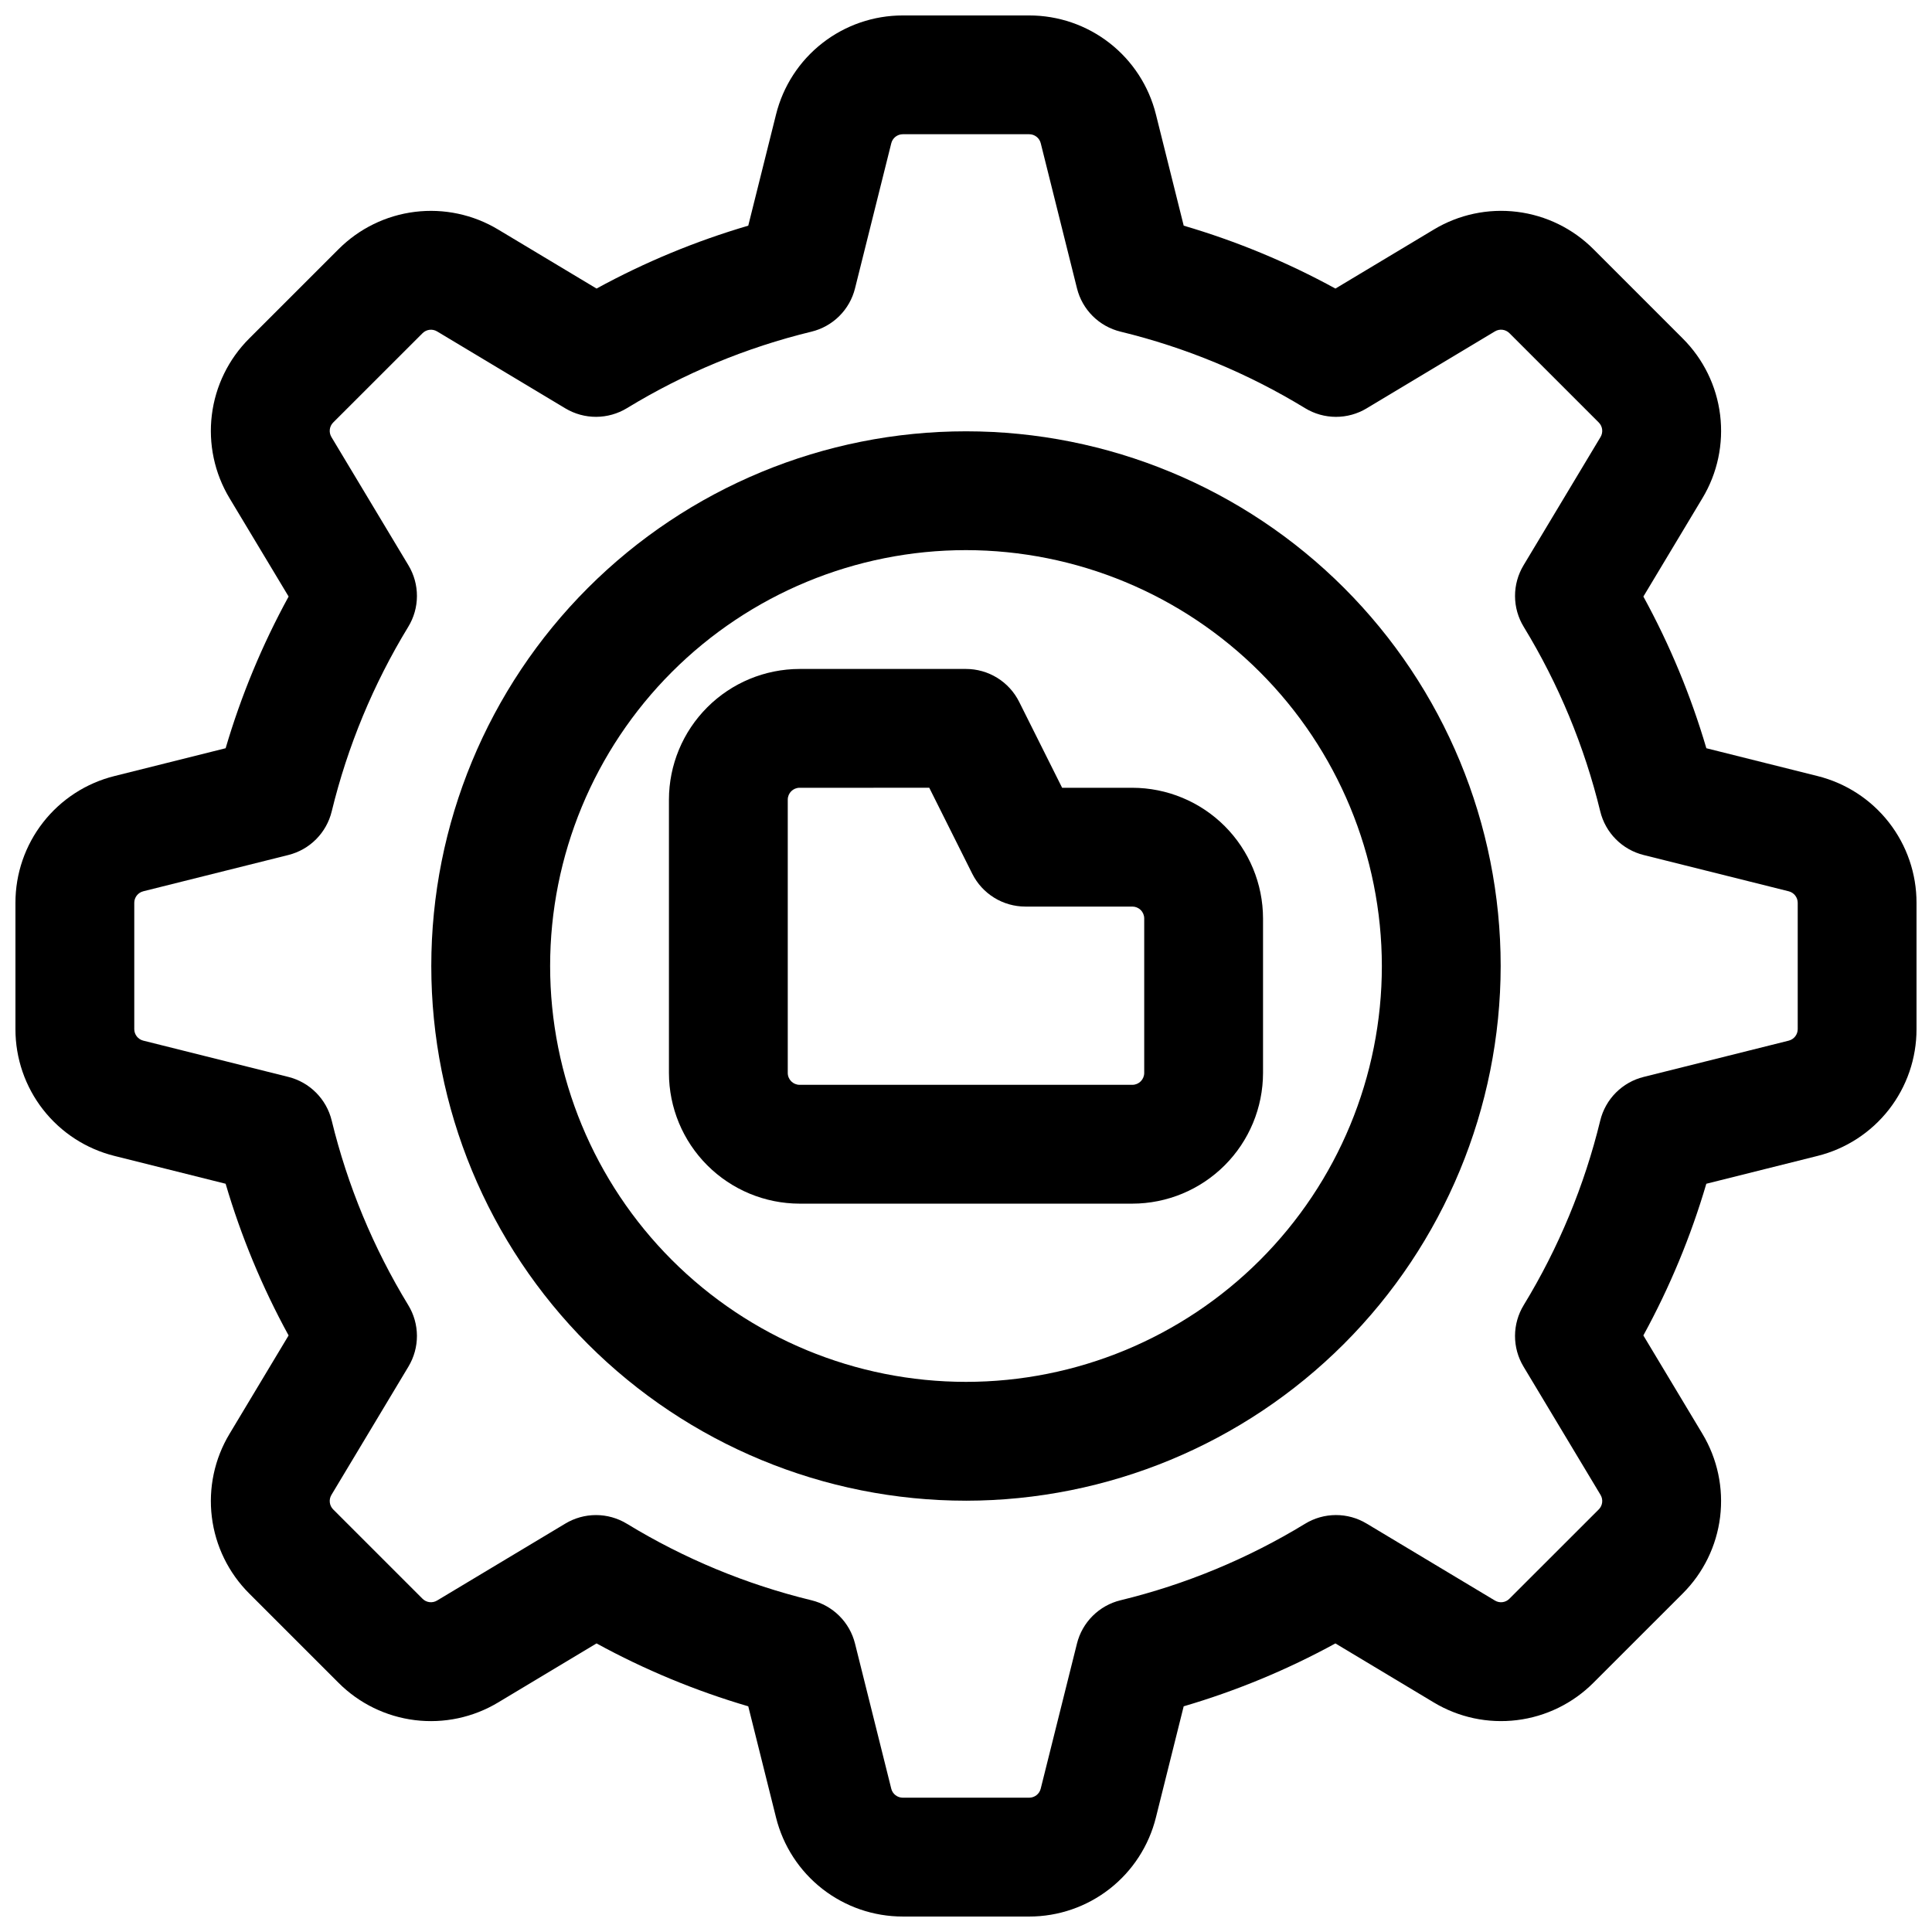 <?xml version="1.0" encoding="UTF-8"?>
<!-- Uploaded to: ICON Repo, www.svgrepo.com, Generator: ICON Repo Mixer Tools -->
<svg width="800px" height="800px" version="1.1" viewBox="144 144 512 512" xmlns="http://www.w3.org/2000/svg">
 <defs>
  <clipPath id="a">
   <path d="m148.09 148.09h503.81v503.81h-503.81z"/>
  </clipPath>
 </defs>
 <g clip-path="url(#a)">
  <path d="m416.74 651.9h-33.488c-7.723 0.008-15.23-2.57-21.316-7.324-6.09-4.754-10.41-11.41-12.277-18.906l-7.363-29.48c-13.961-4.098-27.441-9.684-40.207-16.668l-26.059 15.637c-6.625 3.988-14.391 5.641-22.062 4.695-7.676-0.945-14.809-4.434-20.266-9.906l-23.664-23.66c-5.469-5.457-8.953-12.586-9.898-20.254-0.945-7.668 0.703-15.434 4.688-22.051l15.652-26.074v-0.004c-6.988-12.762-12.582-26.238-16.688-40.199l-29.453-7.371c-7.5-1.863-14.16-6.184-18.918-12.273s-7.336-13.602-7.328-21.328v-33.473c-0.008-7.727 2.57-15.234 7.328-21.324 4.758-6.094 11.418-10.414 18.918-12.277l29.457-7.371c4.106-13.961 9.703-27.438 16.691-40.199l-15.66-26.066c-3.984-6.621-5.633-14.387-4.688-22.055 0.945-7.672 4.43-14.801 9.898-20.258l23.68-23.672c5.457-5.469 12.586-8.957 20.258-9.898 7.668-0.945 15.434 0.707 22.055 4.695l26.062 15.637h-0.004c12.766-6.984 26.246-12.57 40.207-16.668l7.363-29.473c1.863-7.5 6.184-14.156 12.273-18.91 6.09-4.758 13.594-7.336 21.32-7.328h33.488c7.727-0.008 15.23 2.57 21.32 7.324 6.086 4.754 10.41 11.41 12.273 18.906l7.363 29.48c13.965 4.098 27.441 9.684 40.207 16.668l26.062-15.637c6.621-3.988 14.391-5.644 22.062-4.699 7.672 0.945 14.809 4.434 20.266 9.91l23.66 23.664c5.469 5.453 8.957 12.586 9.898 20.254 0.945 7.664-0.703 15.43-4.688 22.051l-15.652 26.078v-0.004c6.988 12.762 12.582 26.238 16.691 40.199l29.457 7.371c7.5 1.863 14.156 6.188 18.914 12.277 4.754 6.09 7.336 13.598 7.324 21.324v33.473c0.008 7.727-2.57 15.238-7.328 21.328-4.758 6.09-11.418 10.41-18.918 12.273l-29.457 7.371c-4.106 13.961-9.703 27.438-16.688 40.199l15.652 26.066v0.004c3.981 6.621 5.633 14.383 4.688 22.055-0.945 7.668-4.43 14.801-9.902 20.258l-23.676 23.668c-5.457 5.469-12.59 8.953-20.258 9.895-7.672 0.945-15.434-0.707-22.055-4.691l-26.059-15.637c-12.766 6.984-26.246 12.57-40.207 16.668l-7.363 29.473c-1.867 7.5-6.184 14.156-12.273 18.91-6.086 4.754-13.59 7.336-21.316 7.328zm-114.8-106.39c2.891 0 5.727 0.797 8.195 2.301 15.156 9.246 31.652 16.086 48.906 20.277 2.789 0.676 5.34 2.106 7.375 4.129 2.035 2.023 3.477 4.562 4.172 7.348l9.605 38.453h-0.004c0.352 1.41 1.617 2.394 3.066 2.391h33.488c1.449 0 2.715-0.988 3.059-2.398l9.605-38.445c0.691-2.785 2.137-5.324 4.172-7.348 2.035-2.023 4.586-3.453 7.375-4.129 17.25-4.191 33.75-11.031 48.906-20.277 2.453-1.5 5.269-2.297 8.141-2.305 2.875-0.012 5.695 0.766 8.156 2.25l34.008 20.402c1.23 0.75 2.812 0.562 3.828-0.461l23.691-23.68h0.004c1.023-1.023 1.219-2.609 0.473-3.852l-20.418-34.008c-1.48-2.461-2.258-5.281-2.246-8.156 0.012-2.875 0.809-5.688 2.309-8.141 9.242-15.16 16.082-31.656 20.277-48.906 0.68-2.793 2.109-5.344 4.137-7.383 2.027-2.035 4.57-3.481 7.359-4.172l38.453-9.617h-0.004c1.402-0.352 2.387-1.609 2.387-3.055v-33.473c0-1.441-0.984-2.699-2.383-3.051l-38.453-9.617c-2.785-0.695-5.332-2.137-7.356-4.176-2.027-2.035-3.457-4.59-4.137-7.379-4.195-17.25-11.035-33.75-20.277-48.906-1.5-2.453-2.301-5.269-2.309-8.141-0.012-2.875 0.766-5.695 2.246-8.16l20.418-34.016c0.738-1.238 0.547-2.82-0.473-3.844l-23.676-23.672c-1.02-1.023-2.606-1.219-3.844-0.473l-34.008 20.402v0.004c-2.461 1.477-5.281 2.254-8.156 2.246-2.871-0.012-5.688-0.805-8.141-2.301-15.156-9.25-31.656-16.09-48.906-20.281-2.789-0.676-5.34-2.102-7.375-4.125-2.035-2.023-3.481-4.566-4.172-7.352l-9.605-38.453c-0.348-1.406-1.617-2.391-3.066-2.387h-33.488c-1.449 0-2.711 0.988-3.059 2.398l-9.605 38.445c-0.691 2.785-2.133 5.324-4.168 7.348-2.039 2.023-4.586 3.453-7.375 4.129-17.258 4.191-33.758 11.031-48.914 20.281-2.457 1.488-5.269 2.281-8.145 2.293-2.871 0.008-5.691-0.766-8.156-2.242l-34.008-20.402c-1.23-0.734-2.805-0.547-3.828 0.461l-23.695 23.68c-1.023 1.023-1.215 2.613-0.473 3.852l20.418 34.008c1.48 2.461 2.258 5.285 2.246 8.156-0.008 2.875-0.809 5.691-2.309 8.141-9.242 15.16-16.082 31.656-20.277 48.91-0.68 2.789-2.109 5.34-4.133 7.375-2.023 2.039-4.566 3.481-7.352 4.176l-38.453 9.617v0.004c-1.402 0.348-2.387 1.605-2.387 3.051v33.473c0 1.441 0.984 2.699 2.383 3.051l38.453 9.617c2.785 0.695 5.328 2.141 7.352 4.18 2.027 2.035 3.453 4.586 4.133 7.375 4.195 17.254 11.039 33.75 20.281 48.91 1.5 2.449 2.297 5.266 2.309 8.141 0.008 2.871-0.77 5.691-2.25 8.156l-20.414 34.016c-0.742 1.238-0.547 2.824 0.473 3.844l23.676 23.672c1.023 1.02 2.606 1.215 3.844 0.473l34.008-20.402c2.449-1.473 5.25-2.25 8.109-2.25z"/>
 </g>
 <path d="m400 541.7c-37.582 0-73.621-14.93-100.2-41.504-26.574-26.57-41.504-62.613-41.504-100.19 0-37.582 14.93-73.621 41.504-100.2 26.574-26.574 62.613-41.504 100.2-41.504 37.578 0 73.621 14.93 100.19 41.504 26.574 26.574 41.504 62.613 41.504 100.2-0.043 37.566-14.984 73.582-41.547 100.15-26.566 26.562-62.582 41.504-100.15 41.547zm0-251.91c-29.23 0-57.262 11.613-77.93 32.281-20.668 20.668-32.281 48.699-32.281 77.93 0 29.227 11.613 57.258 32.281 77.926 20.668 20.668 48.699 32.281 77.93 32.281 29.227 0 57.258-11.613 77.926-32.281s32.281-48.699 32.281-77.926c-0.035-29.219-11.656-57.234-32.316-77.895-20.66-20.66-48.672-32.281-77.891-32.316z"/>
 <path d="m444.08 462.98h-88.168c-9.184-0.012-17.984-3.664-24.477-10.16-6.496-6.492-10.148-15.297-10.16-24.48v-72.422c0.012-9.184 3.664-17.984 10.16-24.477 6.492-6.496 15.293-10.148 24.477-10.16h44.086c2.922 0 5.789 0.816 8.277 2.352 2.484 1.535 4.496 3.734 5.805 6.352l11.395 22.785h18.605c9.184 0.012 17.984 3.664 24.48 10.156 6.492 6.496 10.145 15.297 10.156 24.48v40.934c-0.012 9.184-3.664 17.988-10.156 24.48-6.496 6.496-15.297 10.148-24.48 10.16zm-88.168-110.21v-0.004c-1.738 0-3.148 1.41-3.148 3.148v72.422c0 1.742 1.41 3.152 3.148 3.152h88.168c0.836 0 1.637-0.332 2.227-0.926 0.59-0.59 0.922-1.391 0.922-2.227v-40.934c0-0.836-0.332-1.637-0.922-2.227-0.59-0.59-1.391-0.922-2.227-0.922h-28.34c-2.922 0-5.789-0.812-8.277-2.352-2.488-1.535-4.496-3.734-5.805-6.352l-11.395-22.785z"/>
</svg>